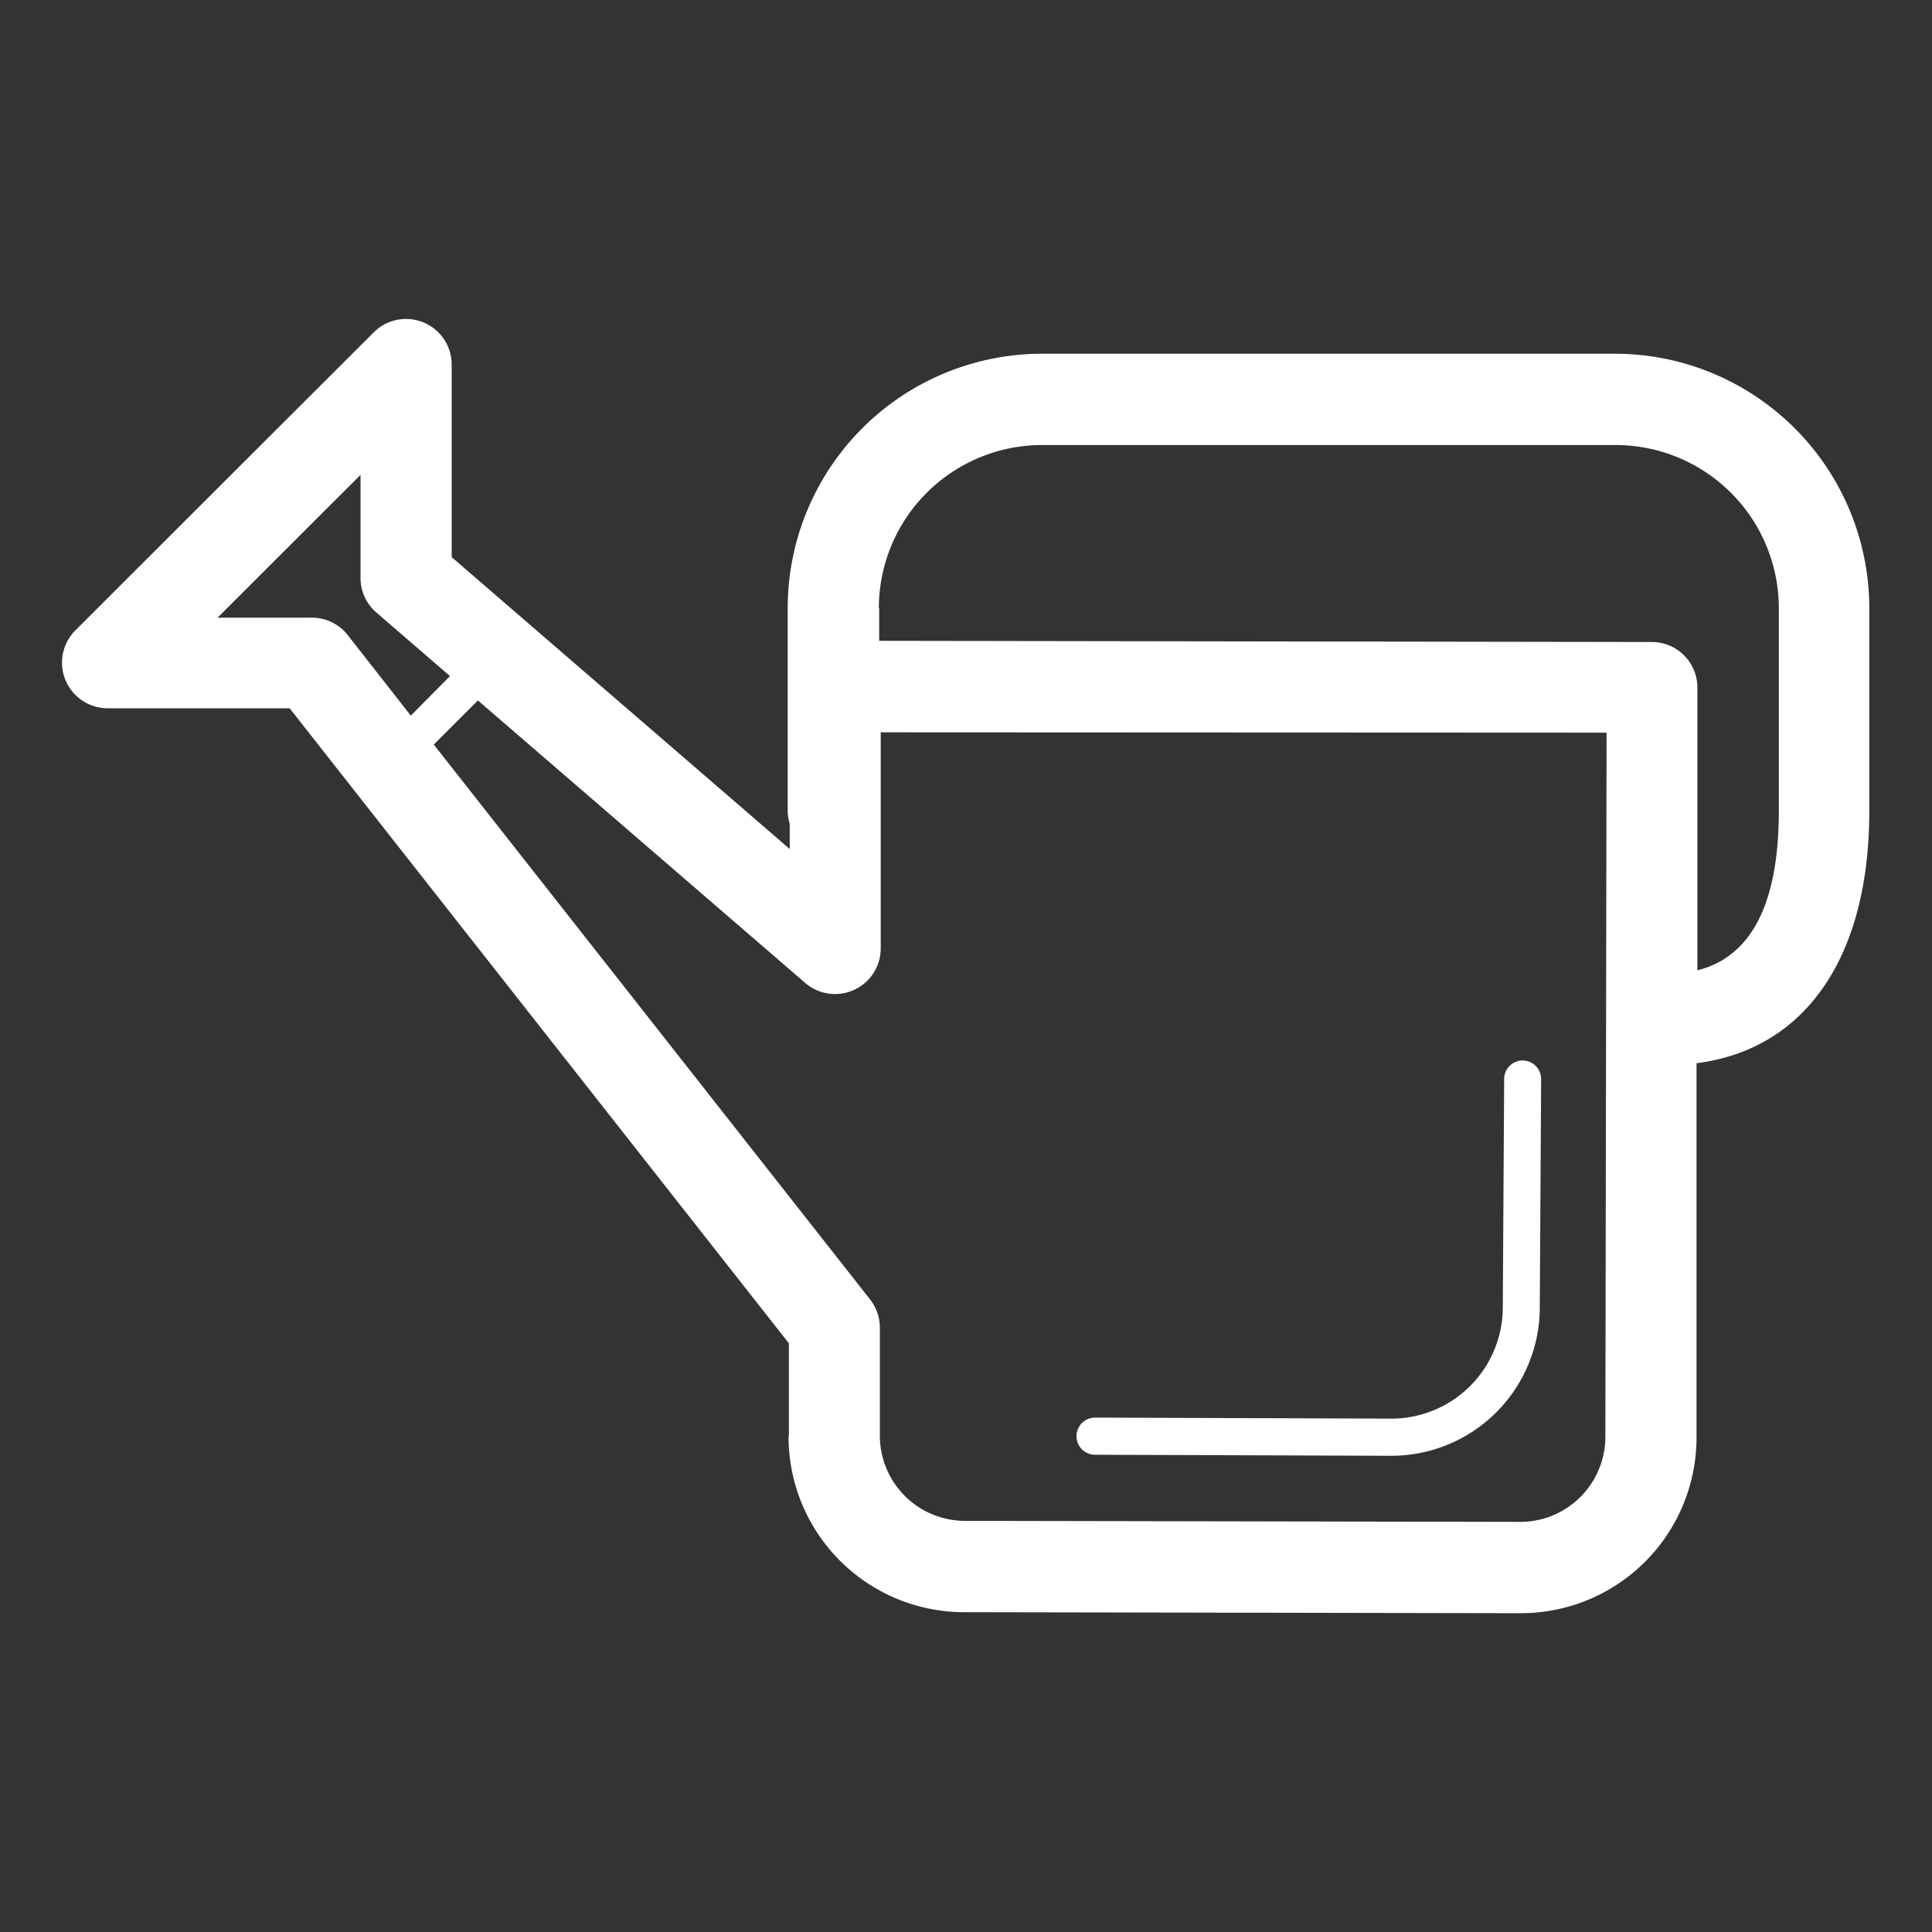 <svg id="Layer_1" data-name="Layer 1" xmlns="http://www.w3.org/2000/svg" width="40mm" height="40mm" viewBox="0 0 113.39 113.39"><rect x="0" y="0" width="113.39" height="113.39" fill="#333333" stroke="none"/><defs><style>.cls-1{fill:#fff;}</style></defs><title>stpicons</title><path class="cls-1" d="M64.27,85.38l17.4,0.06h0a8.71,8.71,0,0,0,8.7-8.69l0.08-13.42a1.09,1.09,0,0,0-1.08-1.09h0a1.09,1.09,0,0,0-1.09,1.08L88.2,76.74a6.54,6.54,0,0,1-6.53,6.52h0l-17.4-.06h0A1.09,1.09,0,0,0,64.27,85.38Z"/><path class="cls-1" d="M46.28,84.32a10.31,10.31,0,0,0,10.28,10.3l32.71,0.06h0A10.31,10.31,0,0,0,99.57,84.4l0-22c6.38-.81,10.14-6.21,10.14-14.8V35.69A14.94,14.94,0,0,0,94.83,20.76H61.15A14.94,14.94,0,0,0,46.23,35.69V47.6a2.64,2.64,0,0,0,.12.75v1.48L26.51,32.7V21.39a2.68,2.68,0,0,0-4.57-1.89L4.42,37a2.68,2.68,0,0,0,1.89,4.57H17l29.3,37.27v5.47Zm5.3-48.63a9.58,9.58,0,0,1,9.57-9.57H94.83a9.58,9.58,0,0,1,9.57,9.57V47.6c0,5.43-1.61,8.55-4.78,9.35l0-16.59A2.67,2.67,0,0,0,97,37.68l-45.4-.07V35.69ZM20.39,37.25a2.67,2.67,0,0,0-2.1-1H12.77l8.39-8.38v6.08a2.68,2.68,0,0,0,.93,2l4.32,3.73L24.11,42Zm5.07,6.45,2.59-2.59L47.26,57.69a2.68,2.68,0,0,0,4.43-2l0-12.71L94.29,43,94.22,84.39a5,5,0,0,1-4.94,4.93h0l-32.71-.06a5,5,0,0,1-4.93-4.94v-6.4a2.69,2.69,0,0,0-.61-1.7Z"/></svg>